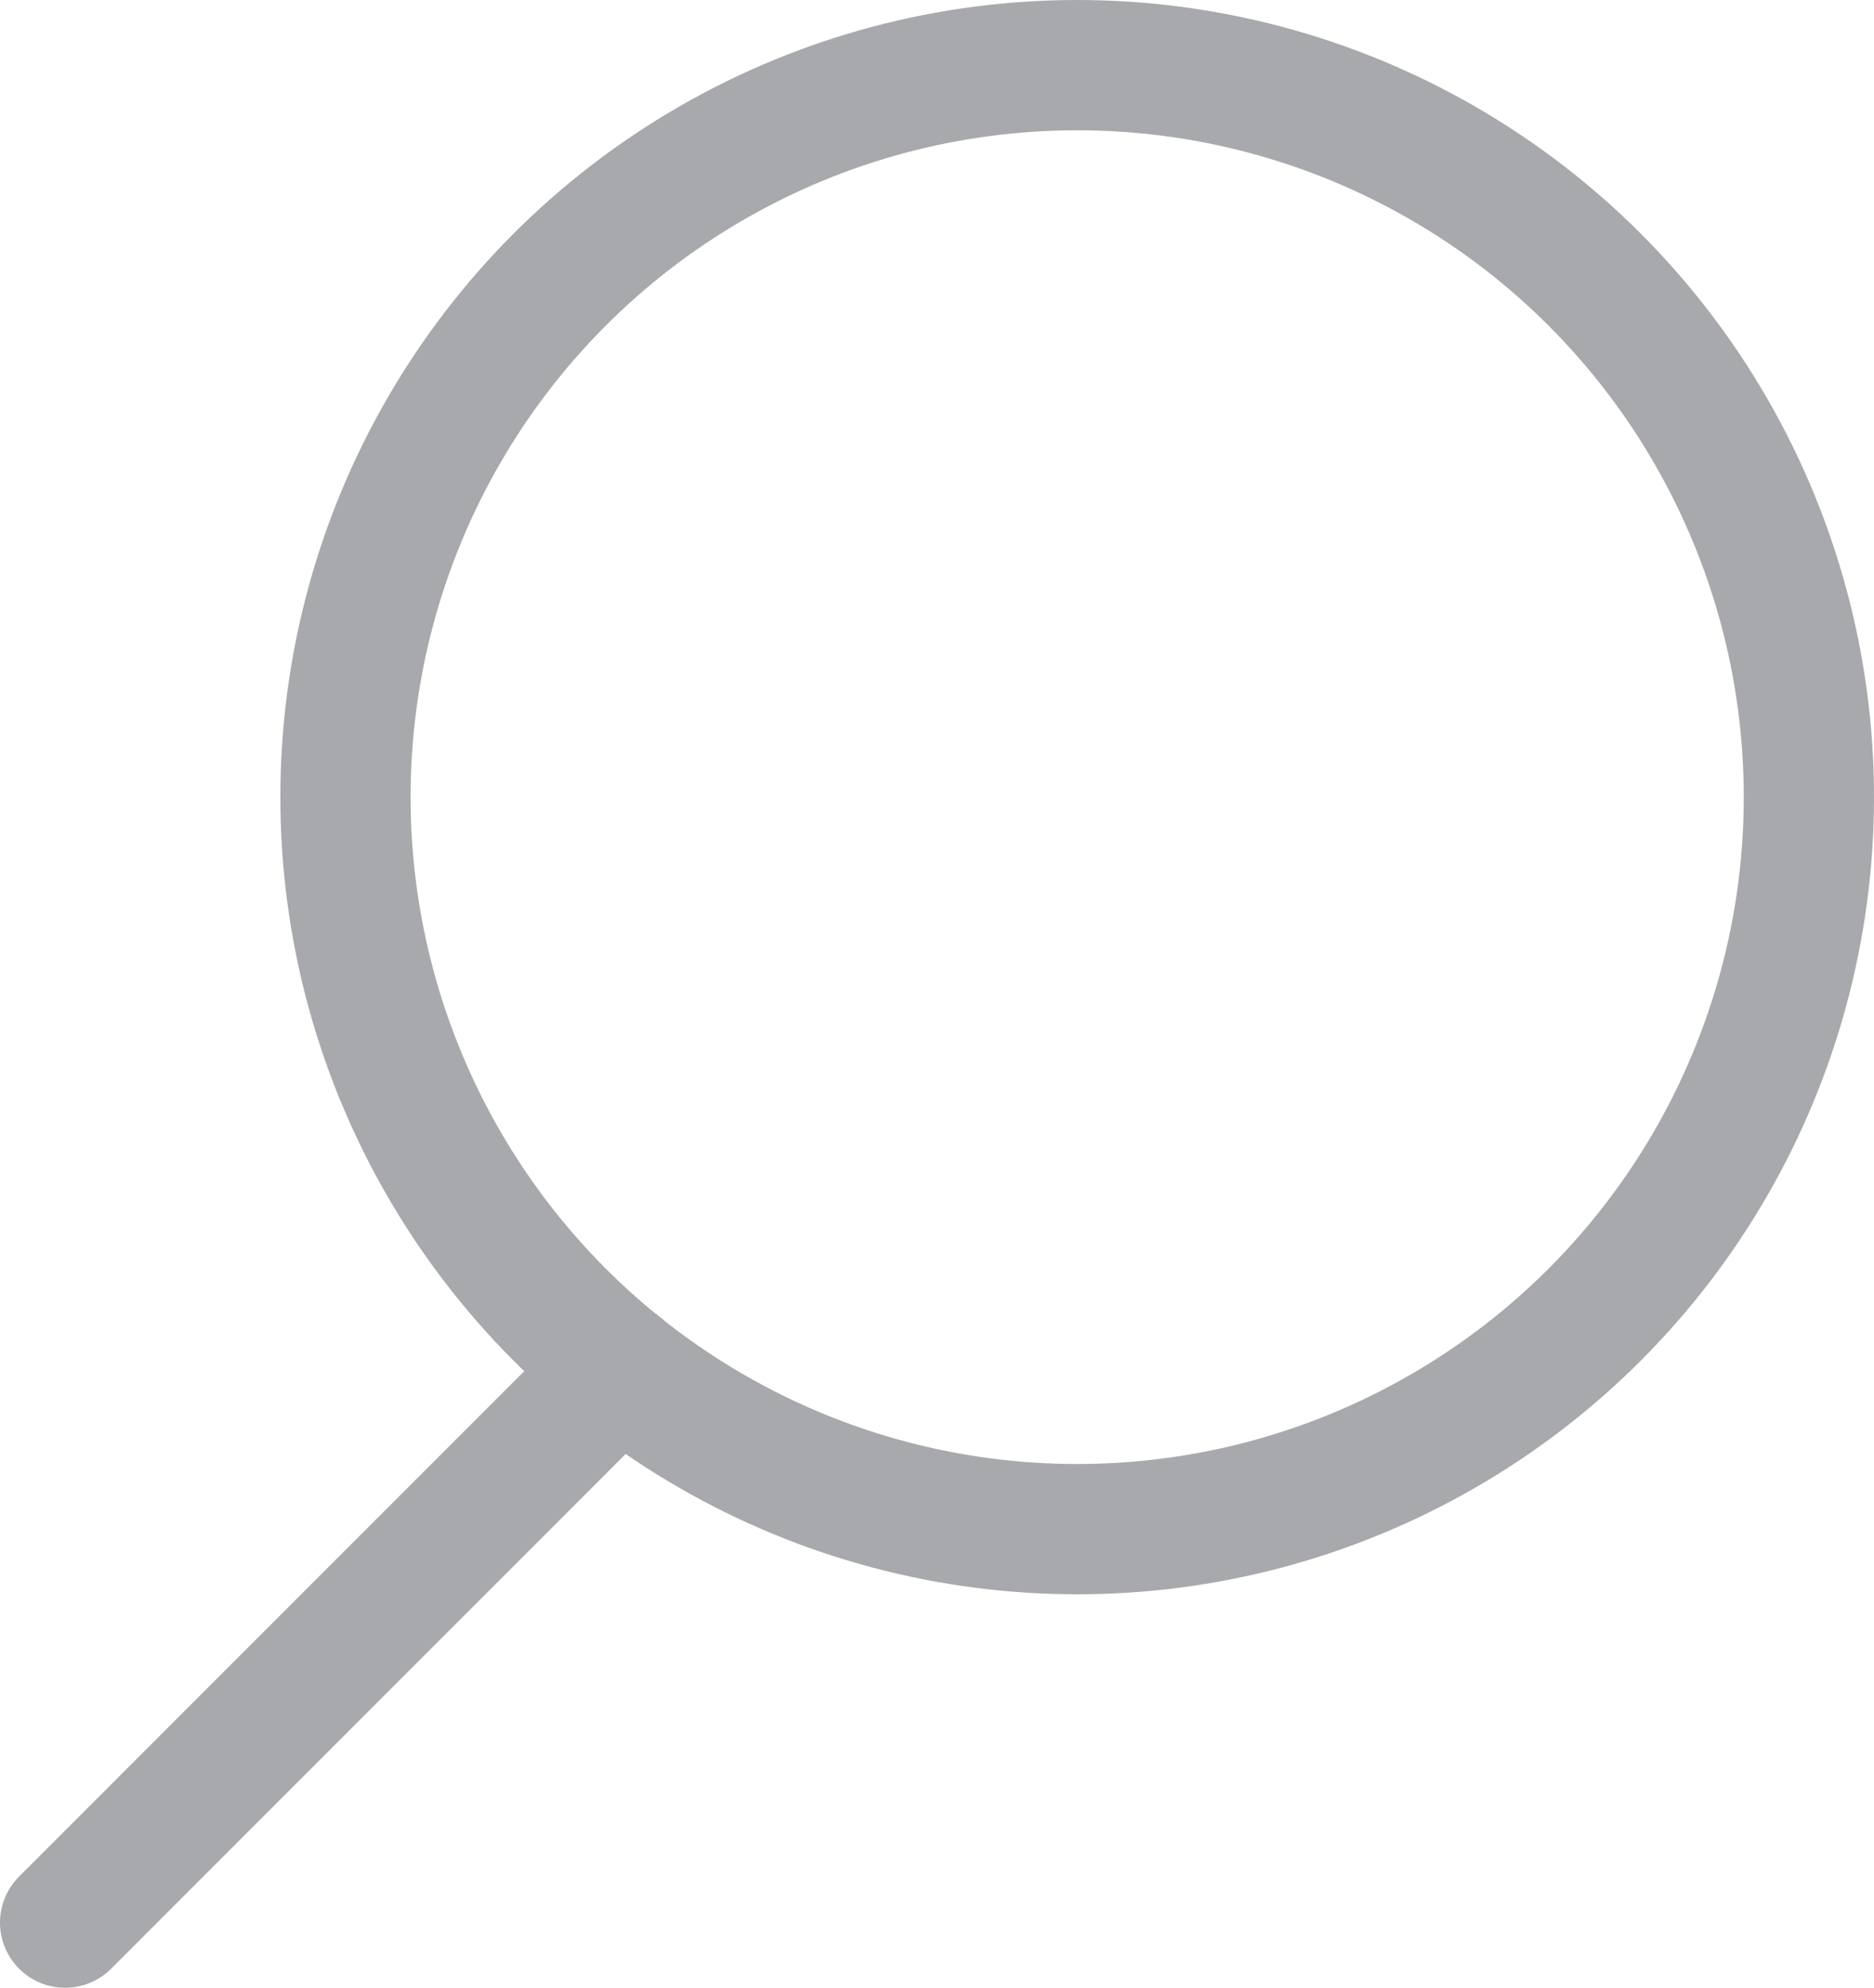 <svg xmlns="http://www.w3.org/2000/svg" viewBox="0 0 43.168 45.77"><defs><style>.cls-1,.cls-2{fill:none;stroke:#a7a9ac;stroke-miterlimit:10;stroke-width:3px;}.cls-2{stroke-linecap:round;}</style></defs><g id="Layer_2" data-name="Layer 2"><g id="Design"><circle class="cls-1" cx="24.813" cy="18.355" r="16.855"/><line class="cls-2" x1="14.27" y1="31.5" x2="1.5" y2="44.27"/></g></g></svg>